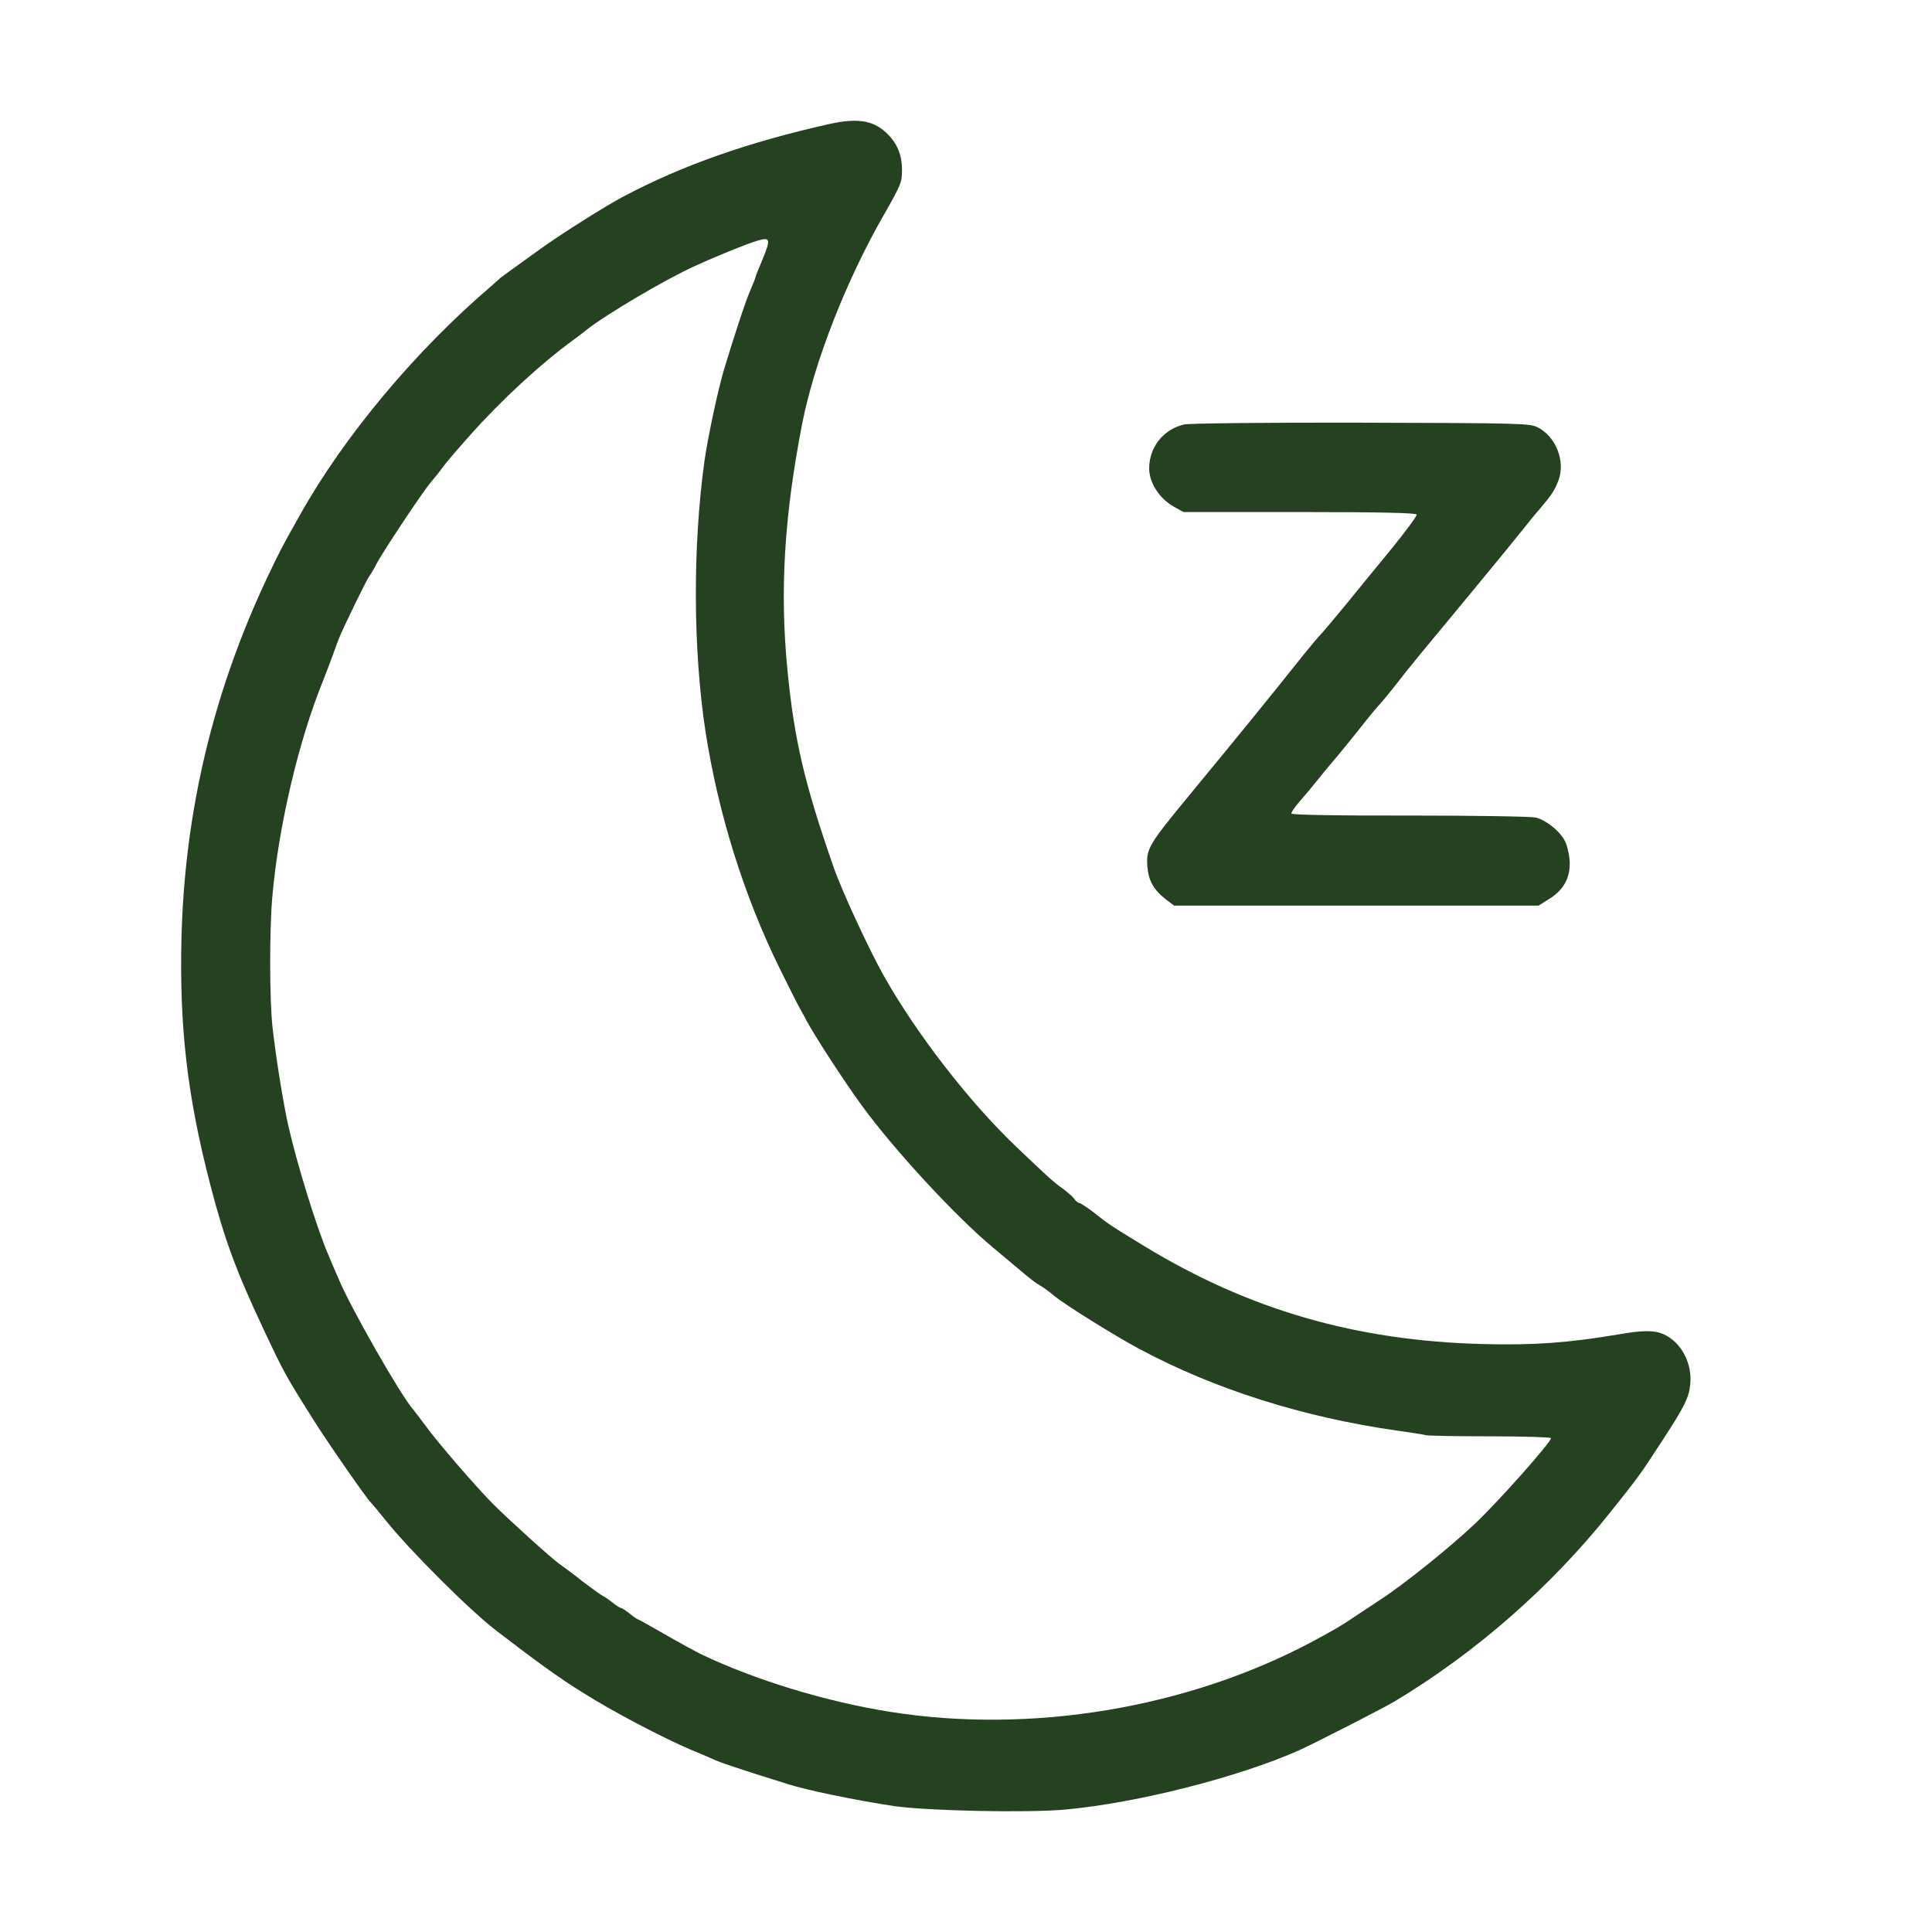 <svg xmlns="http://www.w3.org/2000/svg" fill="none" viewBox="0 0 32 32" height="32" width="32">
<path fill="#24421F" d="M13.745 2.052C12.391 2.355 11.302 2.738 10.328 3.254C10.024 3.413 9.253 3.902 8.931 4.137C8.783 4.243 8.58 4.391 8.479 4.463C8.381 4.535 8.29 4.599 8.279 4.611C8.269 4.622 8.203 4.679 8.135 4.74C6.886 5.805 5.691 7.234 4.964 8.537C4.649 9.098 4.645 9.106 4.425 9.568C3.531 11.467 3.06 13.435 3.006 15.527C2.969 17.013 3.103 18.165 3.487 19.639C3.719 20.53 3.914 21.061 4.37 22.027C4.7 22.728 4.725 22.778 5.196 23.524C5.442 23.915 6.086 24.84 6.144 24.889C6.158 24.9 6.271 25.037 6.397 25.192C6.781 25.674 7.776 26.667 8.214 27.004C8.88 27.516 9.26 27.792 9.659 28.039C10.144 28.346 10.98 28.785 11.447 28.983C11.606 29.047 11.794 29.13 11.863 29.161C11.932 29.191 12.2 29.282 12.46 29.365C12.717 29.445 12.981 29.528 13.039 29.547C13.351 29.65 14.18 29.82 14.813 29.915C15.37 29.994 17.021 30.029 17.647 29.972C18.841 29.862 20.507 29.437 21.509 28.994C21.77 28.876 22.899 28.3 23.102 28.179C24.441 27.375 25.679 26.291 26.663 25.059C27.138 24.464 27.174 24.415 27.518 23.884C27.905 23.293 27.974 23.149 27.996 22.929C28.032 22.577 27.843 22.228 27.554 22.099C27.398 22.031 27.206 22.031 26.801 22.103C25.997 22.239 25.397 22.285 24.568 22.262C22.457 22.209 20.684 21.694 18.947 20.636C18.418 20.314 18.353 20.272 18.118 20.083C18.002 19.996 17.893 19.924 17.875 19.924C17.857 19.924 17.817 19.893 17.792 19.855C17.767 19.821 17.68 19.745 17.6 19.685C17.444 19.575 17.354 19.491 16.822 18.984C16.051 18.248 15.178 17.119 14.646 16.175C14.404 15.75 13.944 14.757 13.81 14.371C13.325 12.98 13.155 12.256 13.043 11.1C12.913 9.784 12.989 8.545 13.289 7.006C13.488 5.998 14.013 4.649 14.636 3.565C14.921 3.064 14.94 3.023 14.94 2.818C14.94 2.556 14.856 2.363 14.672 2.192C14.454 1.992 14.194 1.954 13.745 2.052ZM12.627 4.304C12.565 4.448 12.514 4.577 12.514 4.588C12.514 4.599 12.475 4.698 12.428 4.808C12.351 4.982 12.16 5.562 11.99 6.127C11.892 6.457 11.722 7.249 11.667 7.643C11.472 9.064 11.479 10.762 11.685 12.116C11.896 13.469 12.315 14.822 12.913 16.038C13.046 16.308 13.191 16.599 13.238 16.683C13.285 16.766 13.34 16.869 13.361 16.91C13.506 17.176 13.984 17.915 14.27 18.305C14.795 19.029 15.83 20.151 16.442 20.659C16.641 20.826 16.876 21.023 16.967 21.099C17.057 21.174 17.169 21.262 17.22 21.288C17.271 21.315 17.376 21.39 17.455 21.459C17.633 21.607 18.472 22.13 18.87 22.342C20.123 23.013 21.589 23.475 23.138 23.695C23.359 23.725 23.572 23.759 23.619 23.771C23.663 23.782 24.148 23.79 24.695 23.79C25.241 23.79 25.69 23.805 25.69 23.82C25.69 23.888 24.832 24.855 24.438 25.23C24.028 25.62 23.25 26.246 22.856 26.5C22.762 26.564 22.573 26.686 22.439 26.776C22.226 26.921 22.117 26.985 21.744 27.186C19.674 28.293 17.075 28.725 14.741 28.353C13.684 28.186 12.504 27.826 11.61 27.398C11.519 27.353 11.255 27.209 11.016 27.072C10.781 26.936 10.578 26.822 10.567 26.822C10.556 26.822 10.495 26.78 10.43 26.727C10.364 26.674 10.299 26.633 10.285 26.633C10.27 26.633 10.209 26.595 10.147 26.545C10.086 26.496 10.01 26.443 9.981 26.432C9.952 26.416 9.803 26.31 9.655 26.197C9.507 26.079 9.326 25.946 9.257 25.897C9.116 25.795 8.475 25.215 8.171 24.916C7.896 24.639 7.244 23.888 7.049 23.615C6.958 23.494 6.864 23.369 6.842 23.343C6.643 23.123 5.8 21.648 5.605 21.174C5.554 21.061 5.478 20.879 5.434 20.773C5.243 20.329 4.913 19.26 4.772 18.631C4.692 18.267 4.573 17.54 4.515 17.024C4.464 16.588 4.461 15.409 4.511 14.845C4.613 13.692 4.942 12.282 5.348 11.282C5.409 11.126 5.485 10.929 5.514 10.846C5.543 10.762 5.586 10.645 5.612 10.58C5.681 10.402 6.072 9.603 6.119 9.538C6.144 9.508 6.195 9.421 6.231 9.349C6.343 9.133 7.013 8.128 7.139 7.984C7.201 7.912 7.291 7.798 7.335 7.738C7.378 7.673 7.581 7.438 7.78 7.215C8.298 6.631 8.96 6.021 9.492 5.634C9.564 5.581 9.666 5.505 9.72 5.46C10.042 5.206 11.005 4.637 11.501 4.41C11.899 4.228 12.38 4.035 12.551 3.985C12.761 3.925 12.768 3.959 12.627 4.304Z"></path>
<path fill="#24421F" d="M19.614 7.03C19.268 7.111 19.034 7.406 19.034 7.759C19.034 7.995 19.203 8.256 19.437 8.389L19.603 8.481H21.526C22.881 8.481 23.457 8.496 23.464 8.522C23.472 8.544 23.296 8.783 23.075 9.056C22.851 9.328 22.514 9.741 22.323 9.976C22.132 10.208 21.937 10.441 21.89 10.492C21.842 10.54 21.702 10.706 21.581 10.857C20.986 11.604 20.557 12.131 19.709 13.159C19.023 13.991 18.982 14.061 19.004 14.348C19.023 14.588 19.103 14.735 19.316 14.901L19.448 15H22.466H25.483L25.66 14.889C25.909 14.735 26.019 14.521 25.997 14.238C25.986 14.12 25.95 13.972 25.909 13.91C25.817 13.748 25.601 13.582 25.436 13.541C25.355 13.523 24.419 13.508 23.347 13.508C22.161 13.512 21.398 13.497 21.39 13.475C21.383 13.457 21.449 13.361 21.537 13.262C21.625 13.162 21.754 13.008 21.823 12.919C21.893 12.831 22.003 12.698 22.066 12.624C22.128 12.555 22.312 12.326 22.477 12.124C22.638 11.917 22.796 11.726 22.822 11.7C22.888 11.63 23.072 11.405 23.182 11.262C23.299 11.107 23.483 10.882 24.36 9.825C24.753 9.35 25.142 8.875 25.219 8.776C25.3 8.673 25.421 8.522 25.494 8.441C25.7 8.198 25.748 8.128 25.814 7.954C25.931 7.641 25.77 7.229 25.469 7.078C25.337 7.012 25.193 7.008 22.539 7.001C20.979 6.997 19.691 7.012 19.614 7.03Z"></path>
</svg>
